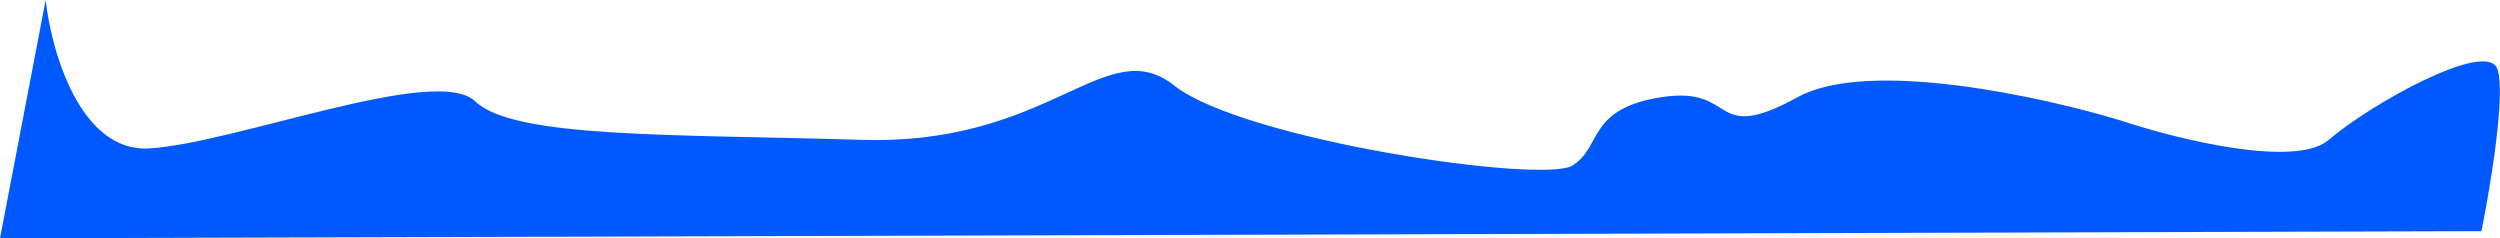<?xml version="1.0" encoding="UTF-8"?> <svg xmlns="http://www.w3.org/2000/svg" width="1752" height="167" viewBox="0 0 1752 167" fill="none"> <path d="M105 104C56.2 107.2 36 36 32 0L0 167L1739 162C1745.33 130.667 1756.4 64 1750 48C1742 28 1661 73 1632 98C1608.8 118 1526.33 97.667 1488 85C1432.67 68 1309.6 40.8 1260 68C1198 102 1218 60 1165 68C1112 76 1123 103 1102 116C1081 129 871 98 823 60C775 22 737 102 604 98C471 94 360 97 333 71C306 45 166 100 105 104Z" fill="#0059FF"></path> </svg> 
